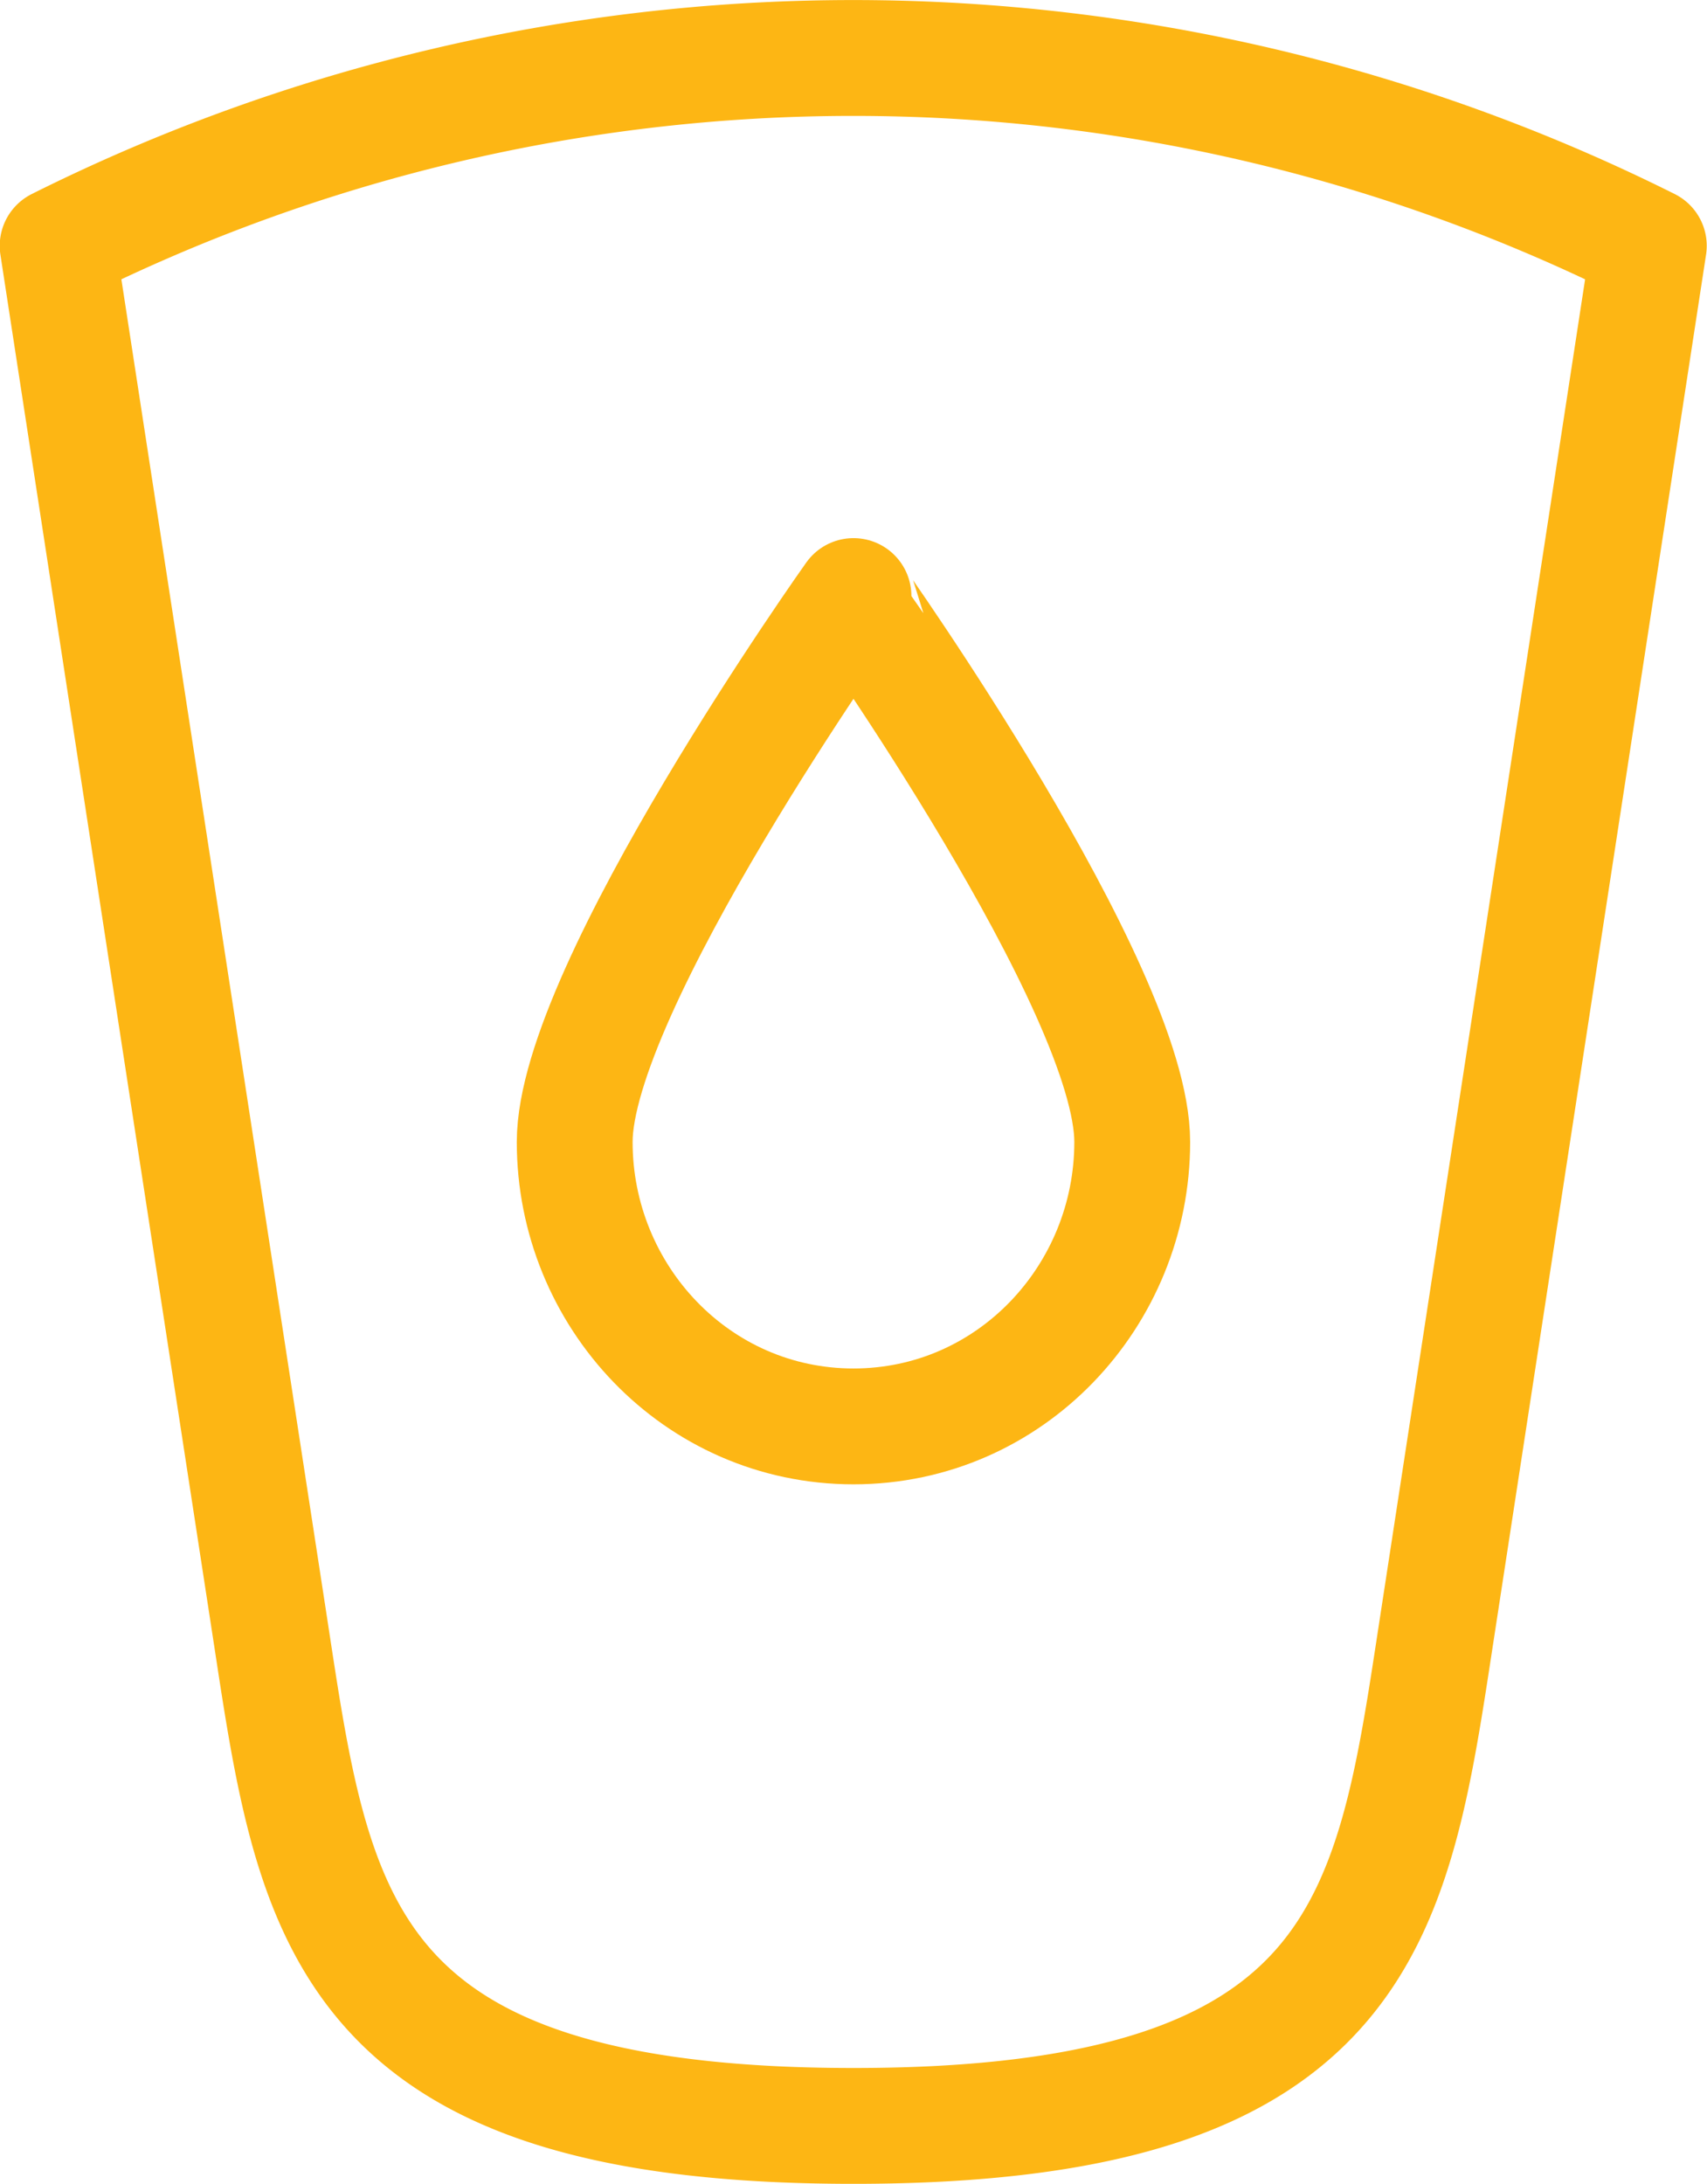 <svg xmlns="http://www.w3.org/2000/svg" width="88.38mm" height="113.05mm" viewBox="0 0 250.54 320.46"><defs><style>.cls-1{fill:none;stroke:#fdb614;stroke-linecap:round;stroke-linejoin:round;stroke-width:17px;}</style></defs><g id="Layer_2" data-name="Layer 2"><g id="icons"><path class="cls-1" d="M242,36.07a261.07,261.07,0,0,0-233.54,0h0L39.56,238.41c6.5,42.31,9.66,73.55,85.71,73.55s79.21-31.24,85.71-73.55L242,36.07Z"/><path class="cls-1" d="M166.18,167.57c0,22.59-17.86,41.74-40.91,41.74s-40.92-19.15-40.92-41.74,40.92-80.11,40.92-80.11S166.18,145,166.18,167.57Z"/></g></g></svg>